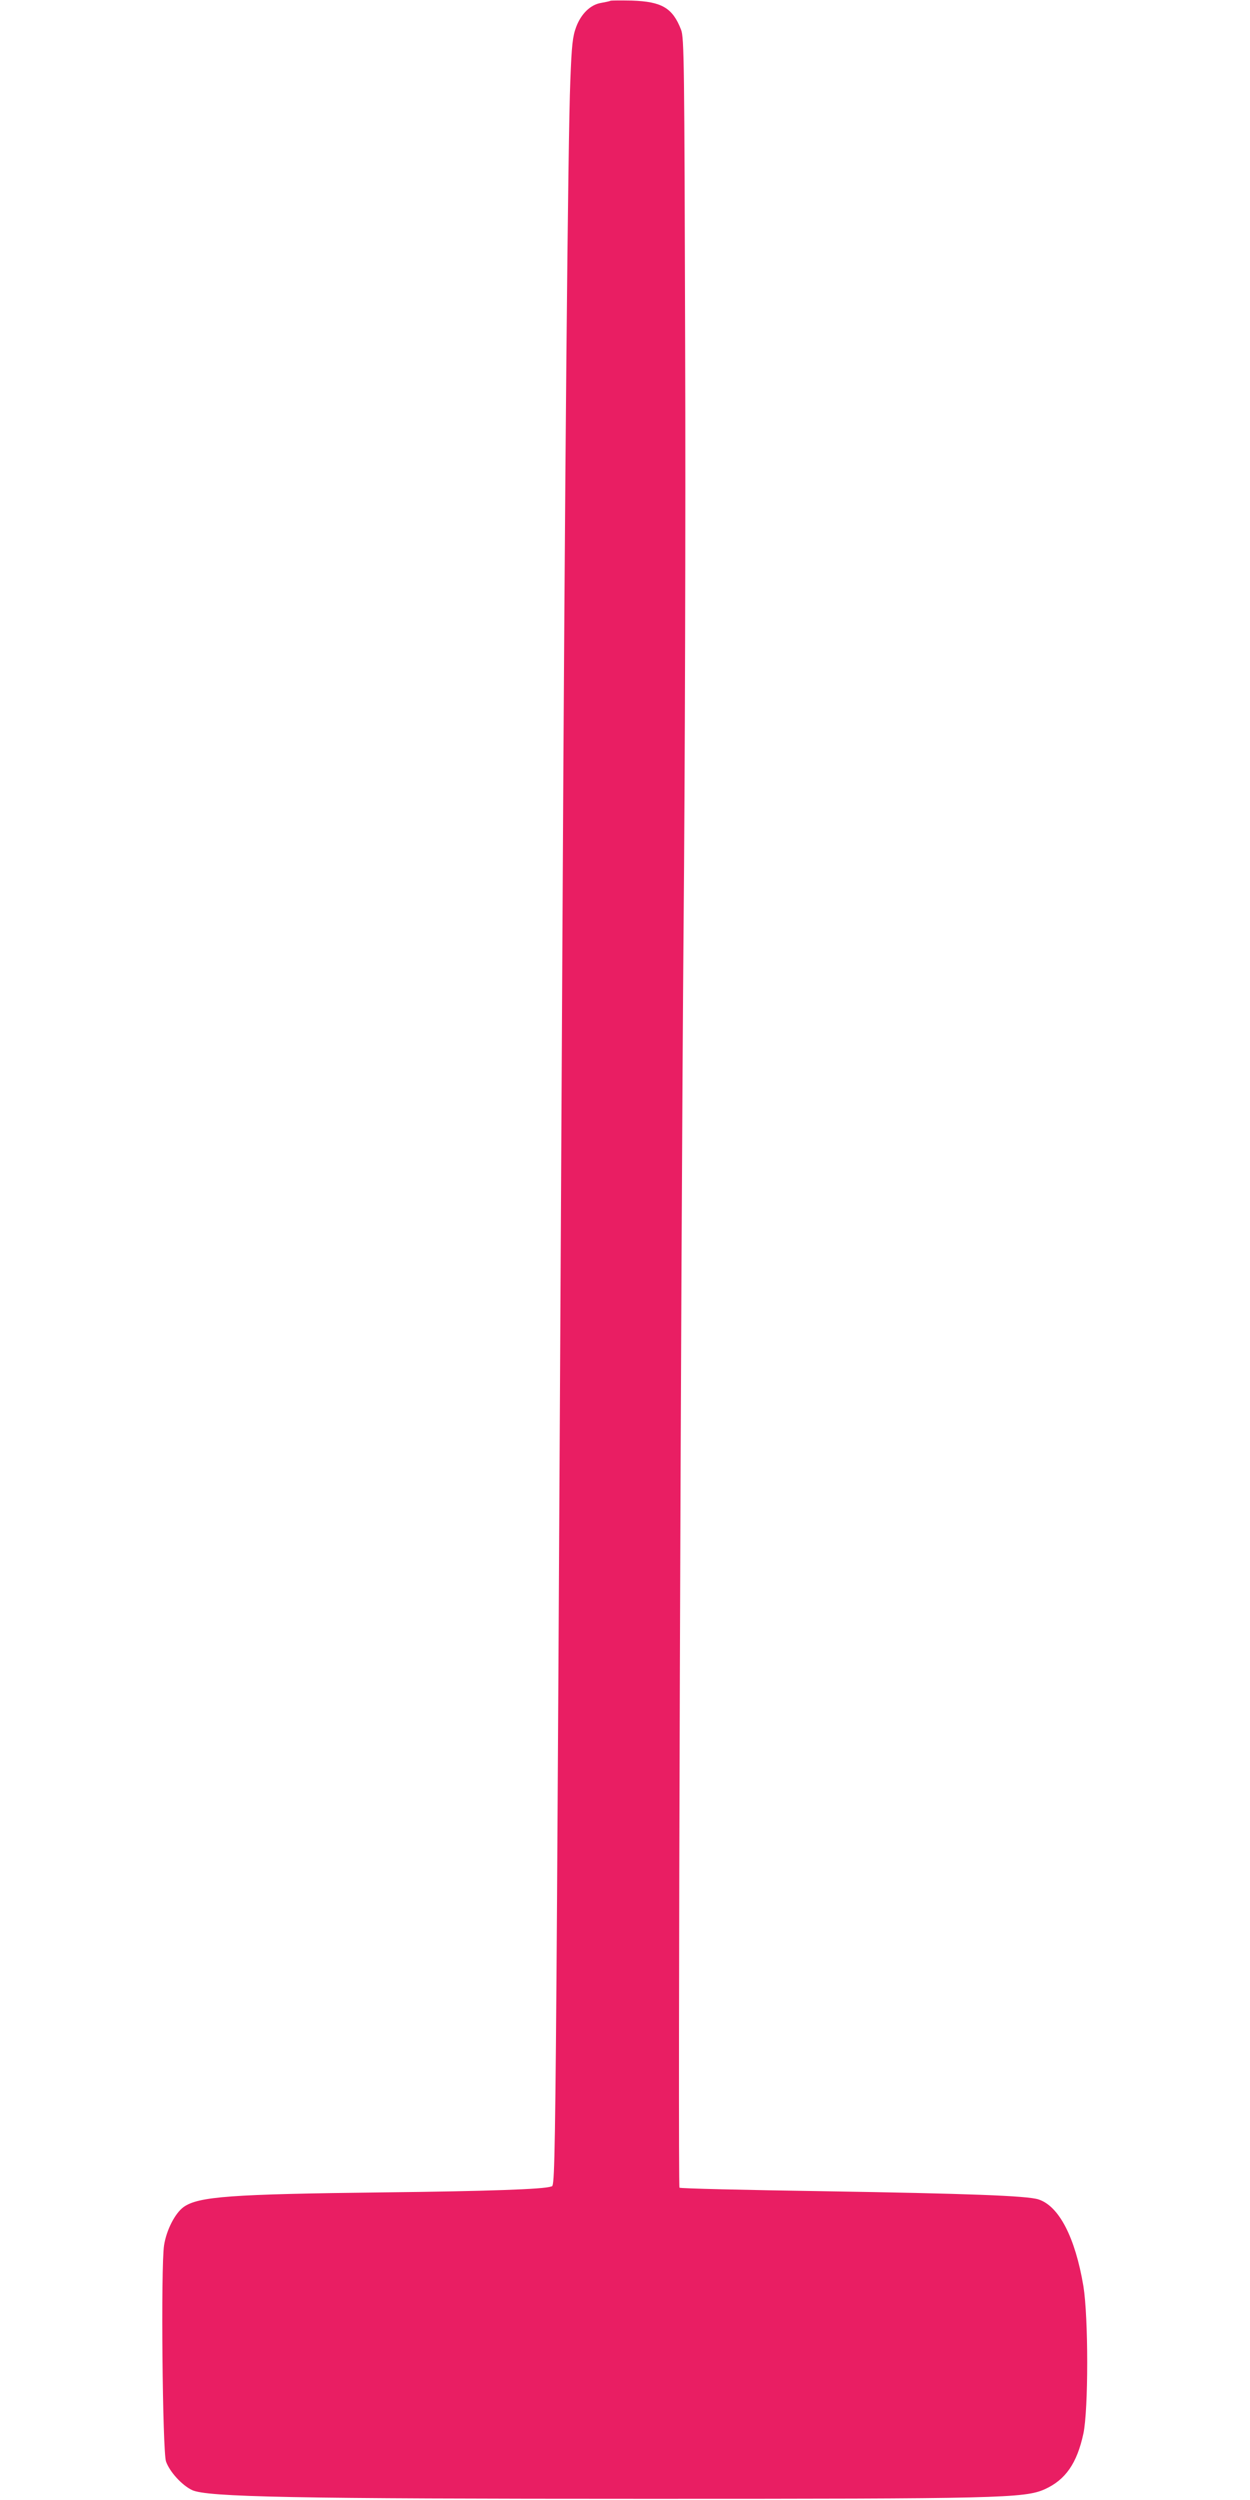 <?xml version="1.0" standalone="no"?>
<!DOCTYPE svg PUBLIC "-//W3C//DTD SVG 20010904//EN"
 "http://www.w3.org/TR/2001/REC-SVG-20010904/DTD/svg10.dtd">
<svg version="1.0" xmlns="http://www.w3.org/2000/svg"
 width="640pt" height="1280pt" viewBox="0 0 640 1280"
 preserveAspectRatio="xMidYMid meet">
<g transform="translate(0,1280) scale(0.1,-0.1)"
fill="#e91e63" stroke="none">
<path d="M3125 12796 c-5 -3 -27 -7 -48 -11 -54 -9 -102 -56 -127 -123 -18
-48 -23 -91 -30 -277 -12 -293 -28 -2016 -40 -4305 -36 -6700 -34 -6465 -59
-6475 -35 -14 -329 -24 -856 -30 -784 -9 -949 -21 -1025 -75 -44 -32 -88 -118
-100 -196 -17 -109 -8 -1057 10 -1107 19 -53 81 -121 133 -146 75 -36 515 -45
2337 -45 1791 0 1926 3 2029 49 106 48 165 132 198 285 26 123 26 595 0 755
-42 250 -125 410 -230 444 -58 19 -365 30 -1102 42 -401 6 -733 14 -736 18 -9
9 7 4818 21 6456 7 770 11 2109 8 2975 -4 1444 -5 1579 -21 1618 -43 111 -98
144 -252 149 -55 1 -104 1 -110 -1z"/>
</g>
</svg>
